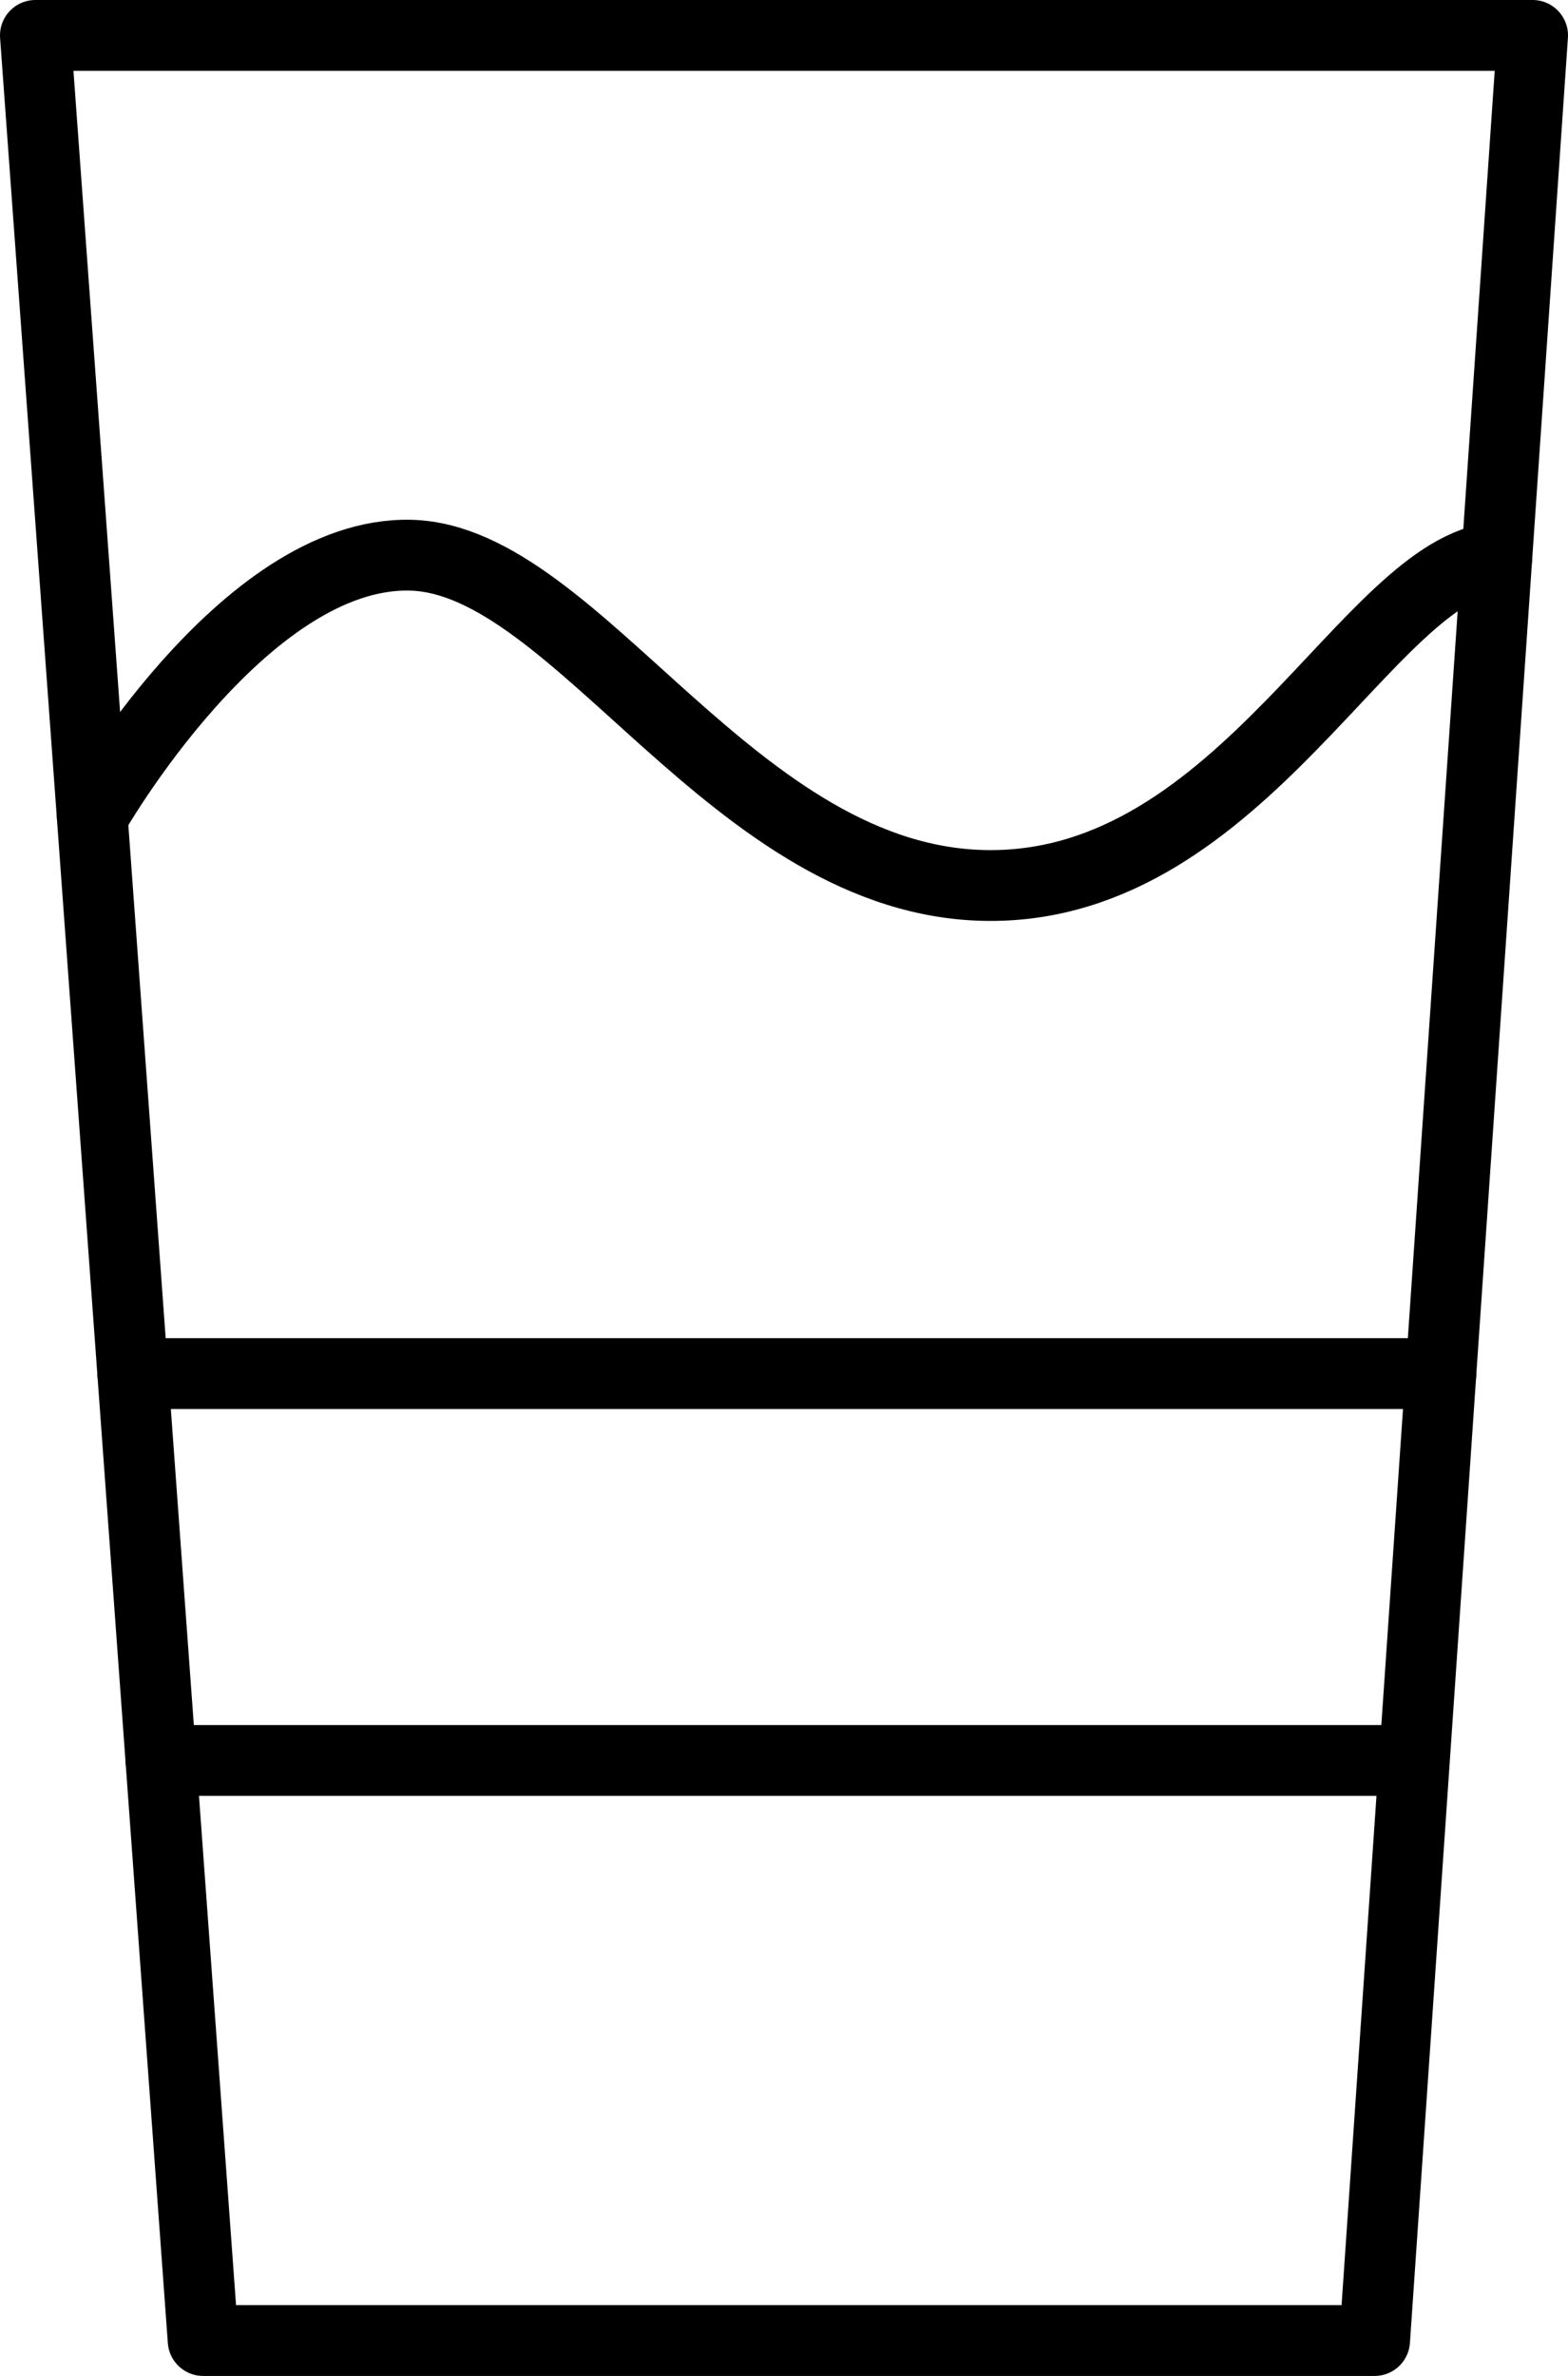 <?xml version="1.0" encoding="UTF-8"?> <svg xmlns="http://www.w3.org/2000/svg" viewBox="0 0 310.15 469.68"> <defs> <style>.cls-1{fill:none;stroke:#000;stroke-linecap:round;stroke-linejoin:round;stroke-width:14px;}</style> </defs> <g id="Слой_2" data-name="Слой 2"> <g id="Слой_1-2" data-name="Слой 1"> <polygon class="cls-1" points="271.9 462.68 40.18 462.68 7 7 303.15 7 271.9 462.68"></polygon> <path class="cls-1" d="M18.25,161.42S48,109,81.17,109.75s64.08,65,114.42,65.3,75.09-62.59,100.48-64.82"></path> <line class="cls-1" x1="26.26" y1="271.54" x2="285.01" y2="271.54"></line> <line class="cls-1" x1="31.83" y1="348.01" x2="277.22" y2="348.01"></line> </g> </g> </svg> 